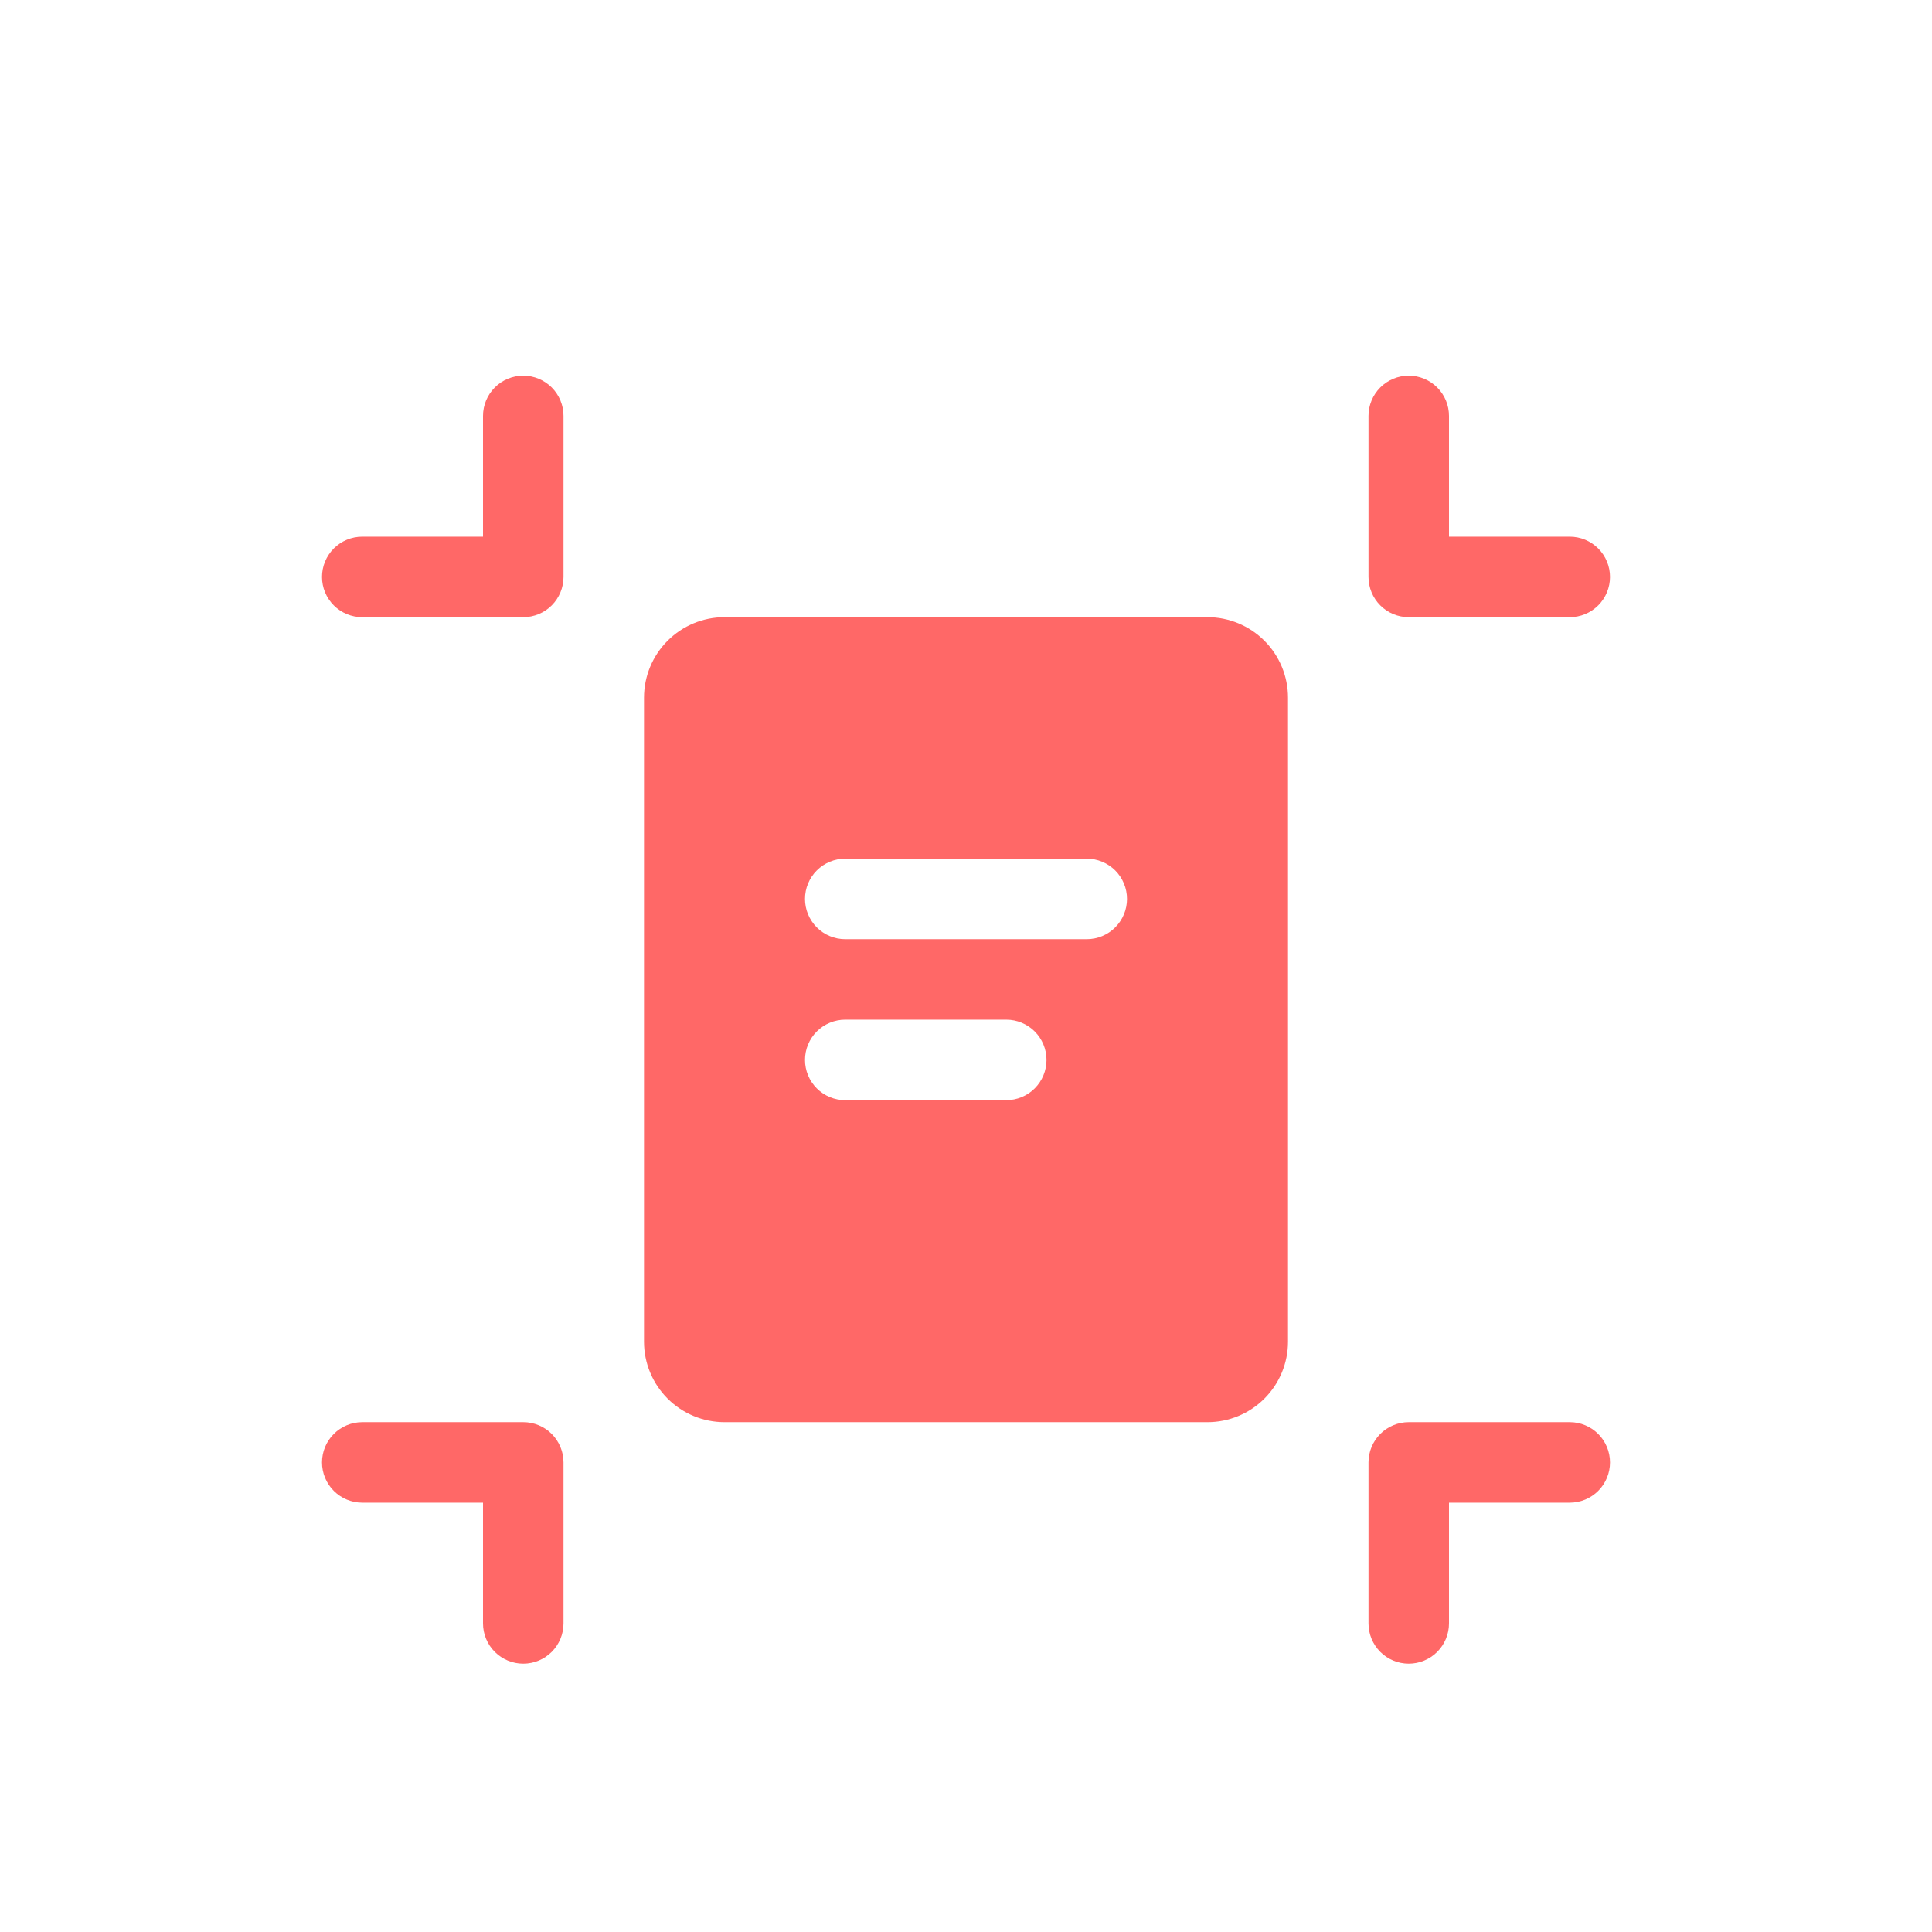 <svg width="180" height="180" viewBox="0 0 180 180" fill="none" xmlns="http://www.w3.org/2000/svg">
<g filter="url(#filter0_ddd_181_367)">
<rect width="170" height="170" transform="translate(5 4)" fill="white"/>
<path d="M48.75 29C49.745 29 50.698 29.395 51.402 30.098C52.105 30.802 52.5 31.755 52.5 32.75V47.75C52.5 48.745 52.105 49.698 51.402 50.402C50.698 51.105 49.745 51.5 48.75 51.5H33.75C32.755 51.5 31.802 51.105 31.098 50.402C30.395 49.698 30 48.745 30 47.75C30 46.755 30.395 45.802 31.098 45.098C31.802 44.395 32.755 44 33.75 44H45V32.75C45 31.755 45.395 30.802 46.098 30.098C46.802 29.395 47.755 29 48.75 29ZM131.25 29C132.245 29 133.198 29.395 133.902 30.098C134.605 30.802 135 31.755 135 32.75V44H146.25C147.245 44 148.198 44.395 148.902 45.098C149.605 45.802 150 46.755 150 47.75C150 48.745 149.605 49.698 148.902 50.402C148.198 51.105 147.245 51.5 146.25 51.5H131.25C130.255 51.5 129.302 51.105 128.598 50.402C127.895 49.698 127.5 48.745 127.5 47.75V32.75C127.5 31.755 127.895 30.802 128.598 30.098C129.302 29.395 130.255 29 131.25 29ZM48.75 149C49.745 149 50.698 148.605 51.402 147.902C52.105 147.198 52.5 146.245 52.5 145.25V130.25C52.5 129.255 52.105 128.302 51.402 127.598C50.698 126.895 49.745 126.5 48.75 126.5H33.75C32.755 126.5 31.802 126.895 31.098 127.598C30.395 128.302 30 129.255 30 130.25C30 131.245 30.395 132.198 31.098 132.902C31.802 133.605 32.755 134 33.75 134H45V145.25C45 146.245 45.395 147.198 46.098 147.902C46.802 148.605 47.755 149 48.75 149ZM131.25 149C132.245 149 133.198 148.605 133.902 147.902C134.605 147.198 135 146.245 135 145.25V134H146.25C147.245 134 148.198 133.605 148.902 132.902C149.605 132.198 150 131.245 150 130.25C150 129.255 149.605 128.302 148.902 127.598C148.198 126.895 147.245 126.5 146.25 126.5H131.25C130.255 126.5 129.302 126.895 128.598 127.598C127.895 128.302 127.5 129.255 127.5 130.25V145.25C127.5 146.245 127.895 147.198 128.598 147.902C129.302 148.605 130.255 149 131.25 149ZM60 59C60 57.011 60.79 55.103 62.197 53.697C63.603 52.29 65.511 51.5 67.5 51.5H112.5C114.489 51.5 116.397 52.29 117.803 53.697C119.21 55.103 120 57.011 120 59V119C120 120.989 119.21 122.897 117.803 124.303C116.397 125.71 114.489 126.5 112.5 126.5H67.5C65.511 126.5 63.603 125.71 62.197 124.303C60.79 122.897 60 120.989 60 119V59ZM75 77.75C75 78.745 75.395 79.698 76.098 80.402C76.802 81.105 77.755 81.5 78.75 81.5H101.25C102.245 81.5 103.198 81.105 103.902 80.402C104.605 79.698 105 78.745 105 77.75C105 76.755 104.605 75.802 103.902 75.098C103.198 74.395 102.245 74 101.25 74H78.75C77.755 74 76.802 74.395 76.098 75.098C75.395 75.802 75 76.755 75 77.75ZM75 92.75C75 93.745 75.395 94.698 76.098 95.402C76.802 96.105 77.755 96.5 78.75 96.5H93.75C94.745 96.5 95.698 96.105 96.402 95.402C97.105 94.698 97.5 93.745 97.5 92.75C97.5 91.755 97.105 90.802 96.402 90.098C95.698 89.395 94.745 89 93.75 89H78.75C77.755 89 76.802 89.395 76.098 90.098C75.395 90.802 75 91.755 75 92.75Z" fill="#FF6867"/>
</g>
<defs>
<filter id="filter0_ddd_181_367" x="0" y="0" width="180" height="180" filterUnits="userSpaceOnUse" color-interpolation-filters="sRGB">
<feFlood flood-opacity="0" result="BackgroundImageFix"/>
<feColorMatrix in="SourceAlpha" type="matrix" values="0 0 0 0 0 0 0 0 0 0 0 0 0 0 0 0 0 0 127 0" result="hardAlpha"/>
<feOffset dy="1"/>
<feGaussianBlur stdDeviation="2.5"/>
<feComposite in2="hardAlpha" operator="out"/>
<feColorMatrix type="matrix" values="0 0 0 0 0 0 0 0 0 0 0 0 0 0 0 0 0 0 0.12 0"/>
<feBlend mode="normal" in2="BackgroundImageFix" result="effect1_dropShadow_181_367"/>
<feColorMatrix in="SourceAlpha" type="matrix" values="0 0 0 0 0 0 0 0 0 0 0 0 0 0 0 0 0 0 127 0" result="hardAlpha"/>
<feOffset dy="2"/>
<feGaussianBlur stdDeviation="1"/>
<feComposite in2="hardAlpha" operator="out"/>
<feColorMatrix type="matrix" values="0 0 0 0 0 0 0 0 0 0 0 0 0 0 0 0 0 0 0.14 0"/>
<feBlend mode="normal" in2="effect1_dropShadow_181_367" result="effect2_dropShadow_181_367"/>
<feColorMatrix in="SourceAlpha" type="matrix" values="0 0 0 0 0 0 0 0 0 0 0 0 0 0 0 0 0 0 127 0" result="hardAlpha"/>
<feOffset dy="3"/>
<feGaussianBlur stdDeviation="0.5"/>
<feComposite in2="hardAlpha" operator="out"/>
<feColorMatrix type="matrix" values="0 0 0 0 0 0 0 0 0 0 0 0 0 0 0 0 0 0 0.2 0"/>
<feBlend mode="normal" in2="effect2_dropShadow_181_367" result="effect3_dropShadow_181_367"/>
<feBlend mode="normal" in="SourceGraphic" in2="effect3_dropShadow_181_367" result="shape"/>
</filter>
</defs>
</svg>
